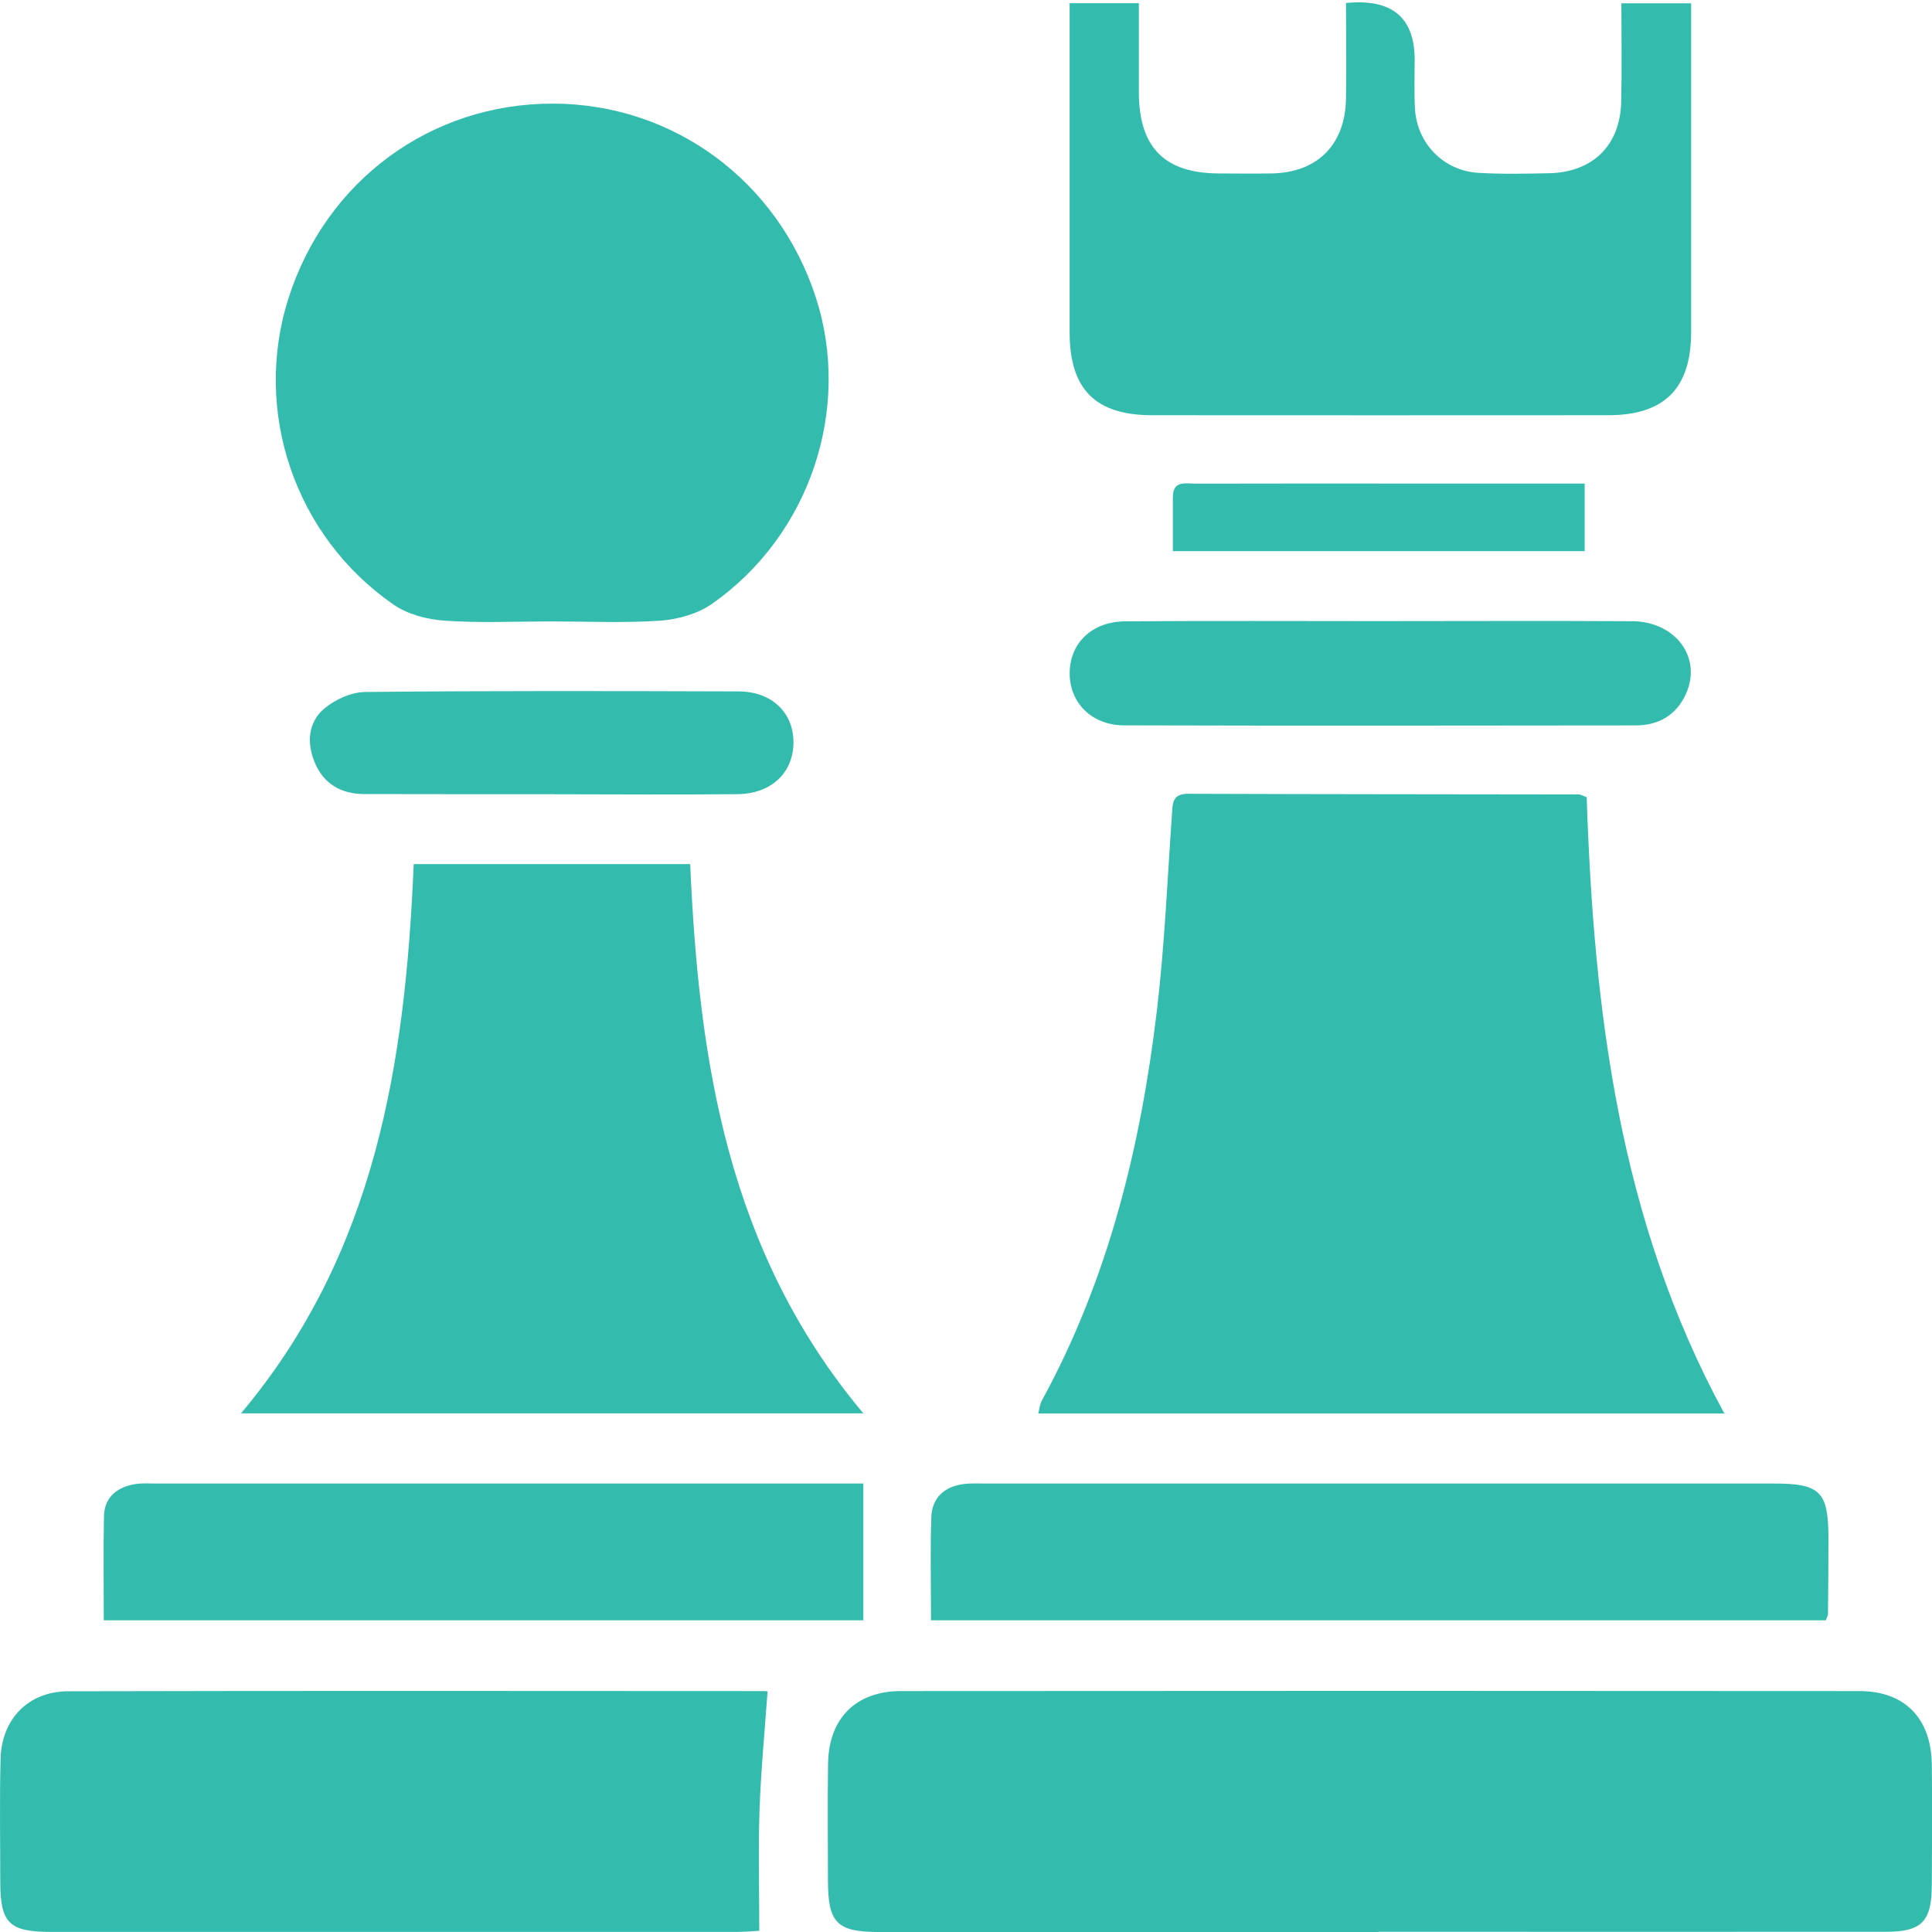 <svg width="57" height="57" viewBox="0 0 57 57" fill="none" xmlns="http://www.w3.org/2000/svg">
<path d="M46.812 23.519C47.024 29.815 47.761 35.987 50.873 41.701H30.633C30.667 41.572 30.676 41.434 30.736 41.325C32.702 37.728 33.655 33.828 34.134 29.798C34.361 27.882 34.441 25.949 34.576 24.024C34.599 23.694 34.585 23.419 35.053 23.419C38.896 23.433 42.739 23.433 46.582 23.439C46.628 23.439 46.671 23.468 46.812 23.519Z" fill="#33BCAD"/>
<path d="M40.672 57C35.756 57 30.842 57 25.926 57C24.692 57 24.427 56.73 24.427 55.474C24.427 54.33 24.413 53.185 24.43 52.038C24.45 50.701 25.245 49.892 26.583 49.892C36.008 49.884 45.434 49.884 54.859 49.892C56.197 49.892 56.974 50.698 56.994 52.049C57.009 53.242 57.003 54.436 56.994 55.626C56.989 56.693 56.696 56.994 55.634 56.994C50.646 56.997 45.66 56.994 40.672 56.994V57Z" fill="#33BCAD"/>
<path d="M16.264 18.334C15.214 18.334 14.161 18.385 13.116 18.311C12.599 18.276 12.022 18.124 11.606 17.834C8.69 15.815 7.45 12.124 8.512 8.797C9.62 5.326 12.711 3.052 16.313 3.057C19.869 3.063 22.949 5.335 24.068 8.771C25.139 12.064 23.893 15.804 20.994 17.823C20.578 18.113 20.001 18.273 19.488 18.311C18.42 18.385 17.341 18.334 16.267 18.334H16.264Z" fill="#33BCAD"/>
<path d="M25.471 41.698H7.111C11.095 36.96 11.959 31.329 12.206 25.493H20.363C20.615 31.292 21.465 36.925 25.471 41.698Z" fill="#33BCAD"/>
<path d="M39.711 0.089C41.061 -0.047 41.737 0.511 41.737 1.764C41.737 2.24 41.72 2.719 41.745 3.195C41.8 4.23 42.586 5.039 43.623 5.1C44.311 5.14 45.006 5.125 45.698 5.111C46.986 5.085 47.798 4.296 47.83 3.011C47.853 2.062 47.836 1.11 47.836 0.097H49.894C49.894 0.347 49.894 0.596 49.894 0.849C49.894 3.829 49.894 6.809 49.894 9.789C49.894 11.458 49.11 12.25 47.446 12.25C42.962 12.253 38.476 12.253 33.993 12.25C32.314 12.25 31.557 11.484 31.557 9.798C31.557 6.818 31.557 3.838 31.557 0.857C31.557 0.622 31.557 0.387 31.557 0.094H33.6C33.6 0.981 33.6 1.856 33.6 2.73C33.606 4.348 34.355 5.108 35.951 5.117C36.476 5.12 37.001 5.125 37.524 5.117C38.867 5.091 39.688 4.271 39.711 2.911C39.725 1.988 39.711 1.061 39.711 0.094V0.089Z" fill="#33BCAD"/>
<path d="M22.645 49.91C22.561 51.097 22.449 52.242 22.409 53.389C22.369 54.55 22.401 55.718 22.401 56.965C22.243 56.974 21.987 56.997 21.735 56.997C14.987 56.997 8.239 56.997 1.495 56.997C0.275 56.997 0.011 56.736 0.008 55.54C0.008 54.324 -0.015 53.108 0.017 51.894C0.045 50.716 0.838 49.901 2.011 49.898C8.854 49.881 15.696 49.889 22.538 49.892C22.63 49.892 22.719 49.921 22.645 49.91Z" fill="#33BCAD"/>
<path d="M27.468 47.807C27.468 46.755 27.442 45.756 27.477 44.761C27.497 44.188 27.864 43.855 28.436 43.783C28.648 43.757 28.863 43.769 29.078 43.769C36.831 43.769 44.583 43.769 52.338 43.769C53.709 43.769 53.945 44.007 53.945 45.401C53.945 46.141 53.939 46.878 53.931 47.618C53.931 47.664 53.902 47.707 53.867 47.804H27.468V47.807Z" fill="#33BCAD"/>
<path d="M3.062 47.807C3.062 46.74 3.047 45.742 3.067 44.741C3.079 44.182 3.438 43.883 3.966 43.789C4.175 43.752 4.393 43.769 4.609 43.769C11.316 43.769 18.023 43.769 24.728 43.769C24.986 43.769 25.242 43.769 25.471 43.769V47.804H3.062V47.807Z" fill="#33BCAD"/>
<path d="M40.714 18.325C43.194 18.325 45.674 18.313 48.154 18.328C49.439 18.336 50.223 19.406 49.741 20.47C49.457 21.101 48.931 21.402 48.257 21.402C43.226 21.408 38.194 21.414 33.166 21.4C32.202 21.4 31.547 20.723 31.559 19.845C31.57 18.965 32.222 18.336 33.203 18.331C35.706 18.313 38.209 18.325 40.714 18.325Z" fill="#33BCAD"/>
<path d="M16.327 23.43C14.467 23.43 12.607 23.433 10.747 23.427C10.067 23.427 9.542 23.126 9.281 22.484C9.045 21.907 9.091 21.305 9.571 20.903C9.889 20.637 10.366 20.419 10.773 20.416C14.444 20.378 18.118 20.387 21.788 20.399C22.773 20.399 23.419 21.032 23.41 21.919C23.399 22.802 22.753 23.419 21.766 23.43C19.954 23.448 18.141 23.436 16.33 23.433L16.327 23.43Z" fill="#33BCAD"/>
<path d="M34.603 16.26C34.603 15.706 34.603 15.19 34.603 14.671C34.603 14.166 34.977 14.269 35.267 14.269C37.221 14.264 39.178 14.266 41.133 14.266C42.987 14.266 44.841 14.266 46.753 14.266V16.26H34.603Z" fill="#33BCAD"/>
</svg>
